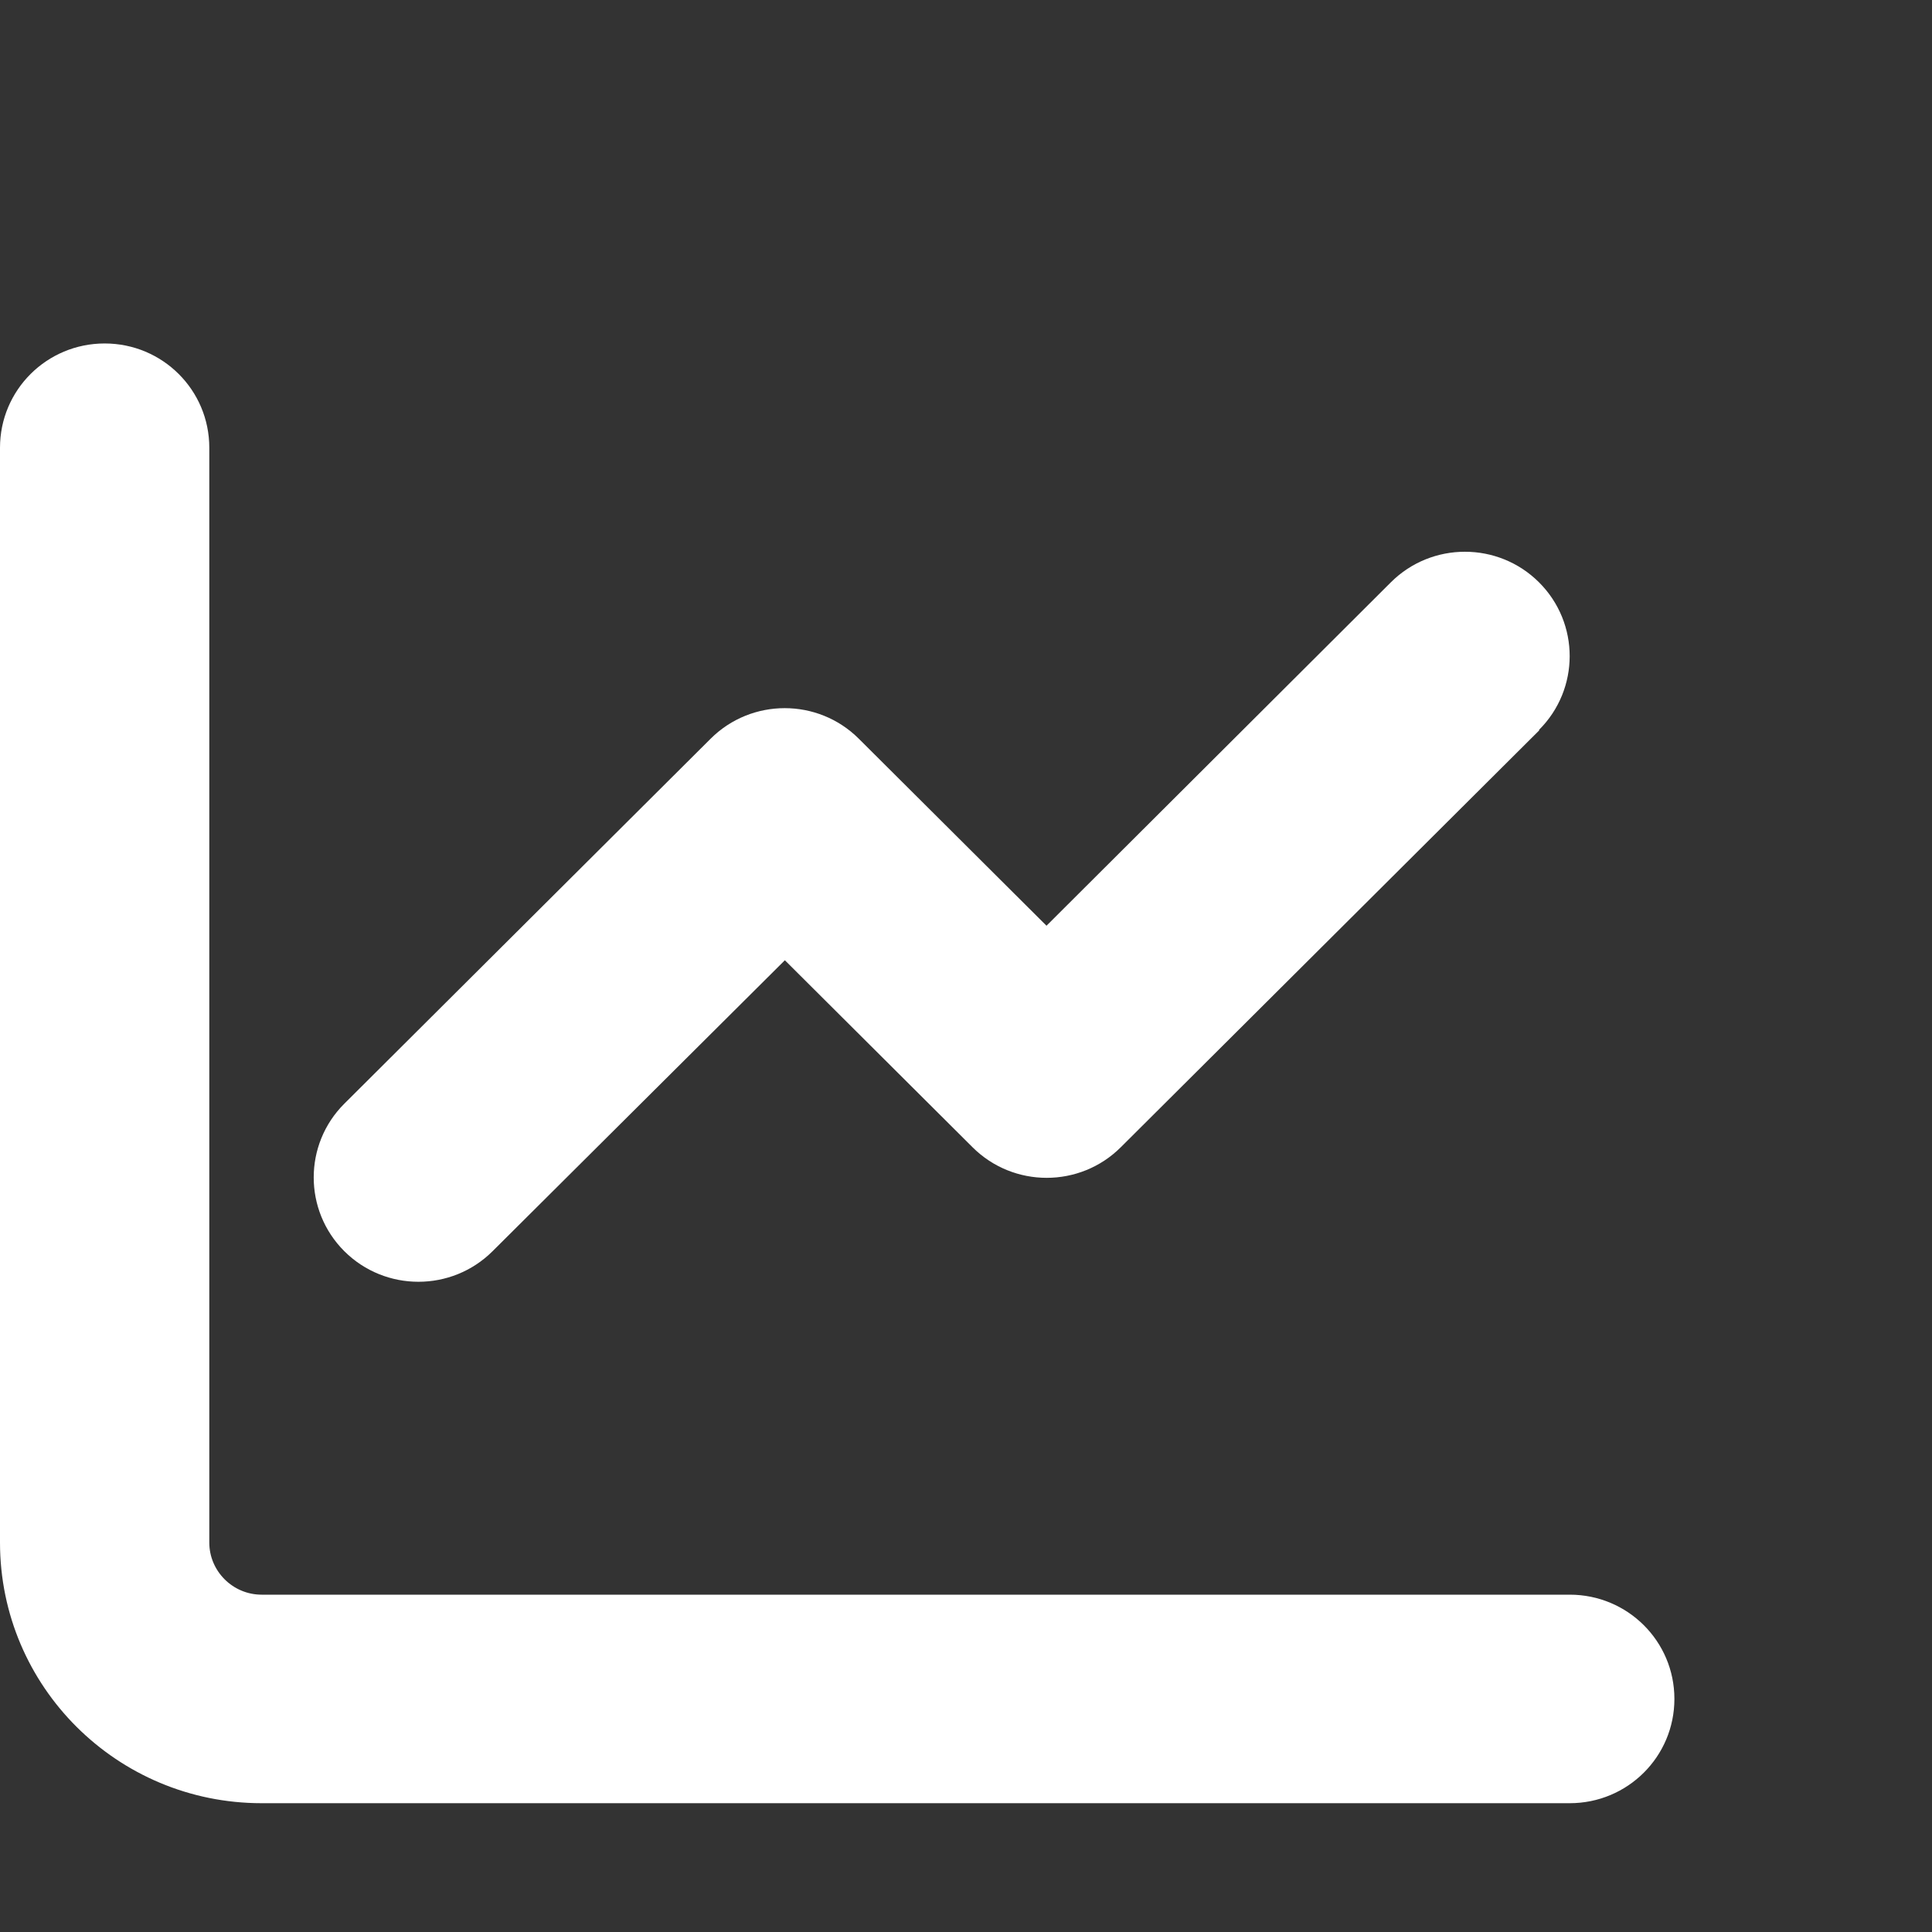 <svg width="45" height="45" viewBox="0 0 45 45" fill="none" xmlns="http://www.w3.org/2000/svg">
<rect x="0" y="0" width="45" height="45" fill="#333333" stroke="none"/>
<path d="M4.875 10.429C4.875 9.085 3.786 8 2.438 8C1.089 8 0 9.085 0 10.429V35.929C0 39.283 2.727 42 6.094 42H36.562C37.911 42 39 40.915 39 39.571C39 38.228 37.911 37.143 36.562 37.143H6.094C5.423 37.143 4.875 36.596 4.875 35.929V10.429ZM35.846 17.001C36.799 16.052 36.799 14.512 35.846 13.563C34.894 12.614 33.348 12.614 32.396 13.563L24.375 21.562L20.003 17.206C19.051 16.257 17.504 16.257 16.552 17.206L8.021 25.706C7.069 26.654 7.069 28.195 8.021 29.144C8.973 30.092 10.519 30.092 11.472 29.144L18.281 22.366L22.654 26.723C23.606 27.671 25.152 27.671 26.104 26.723L35.854 17.009L35.846 17.001Z" fill="white"/>
</svg>
